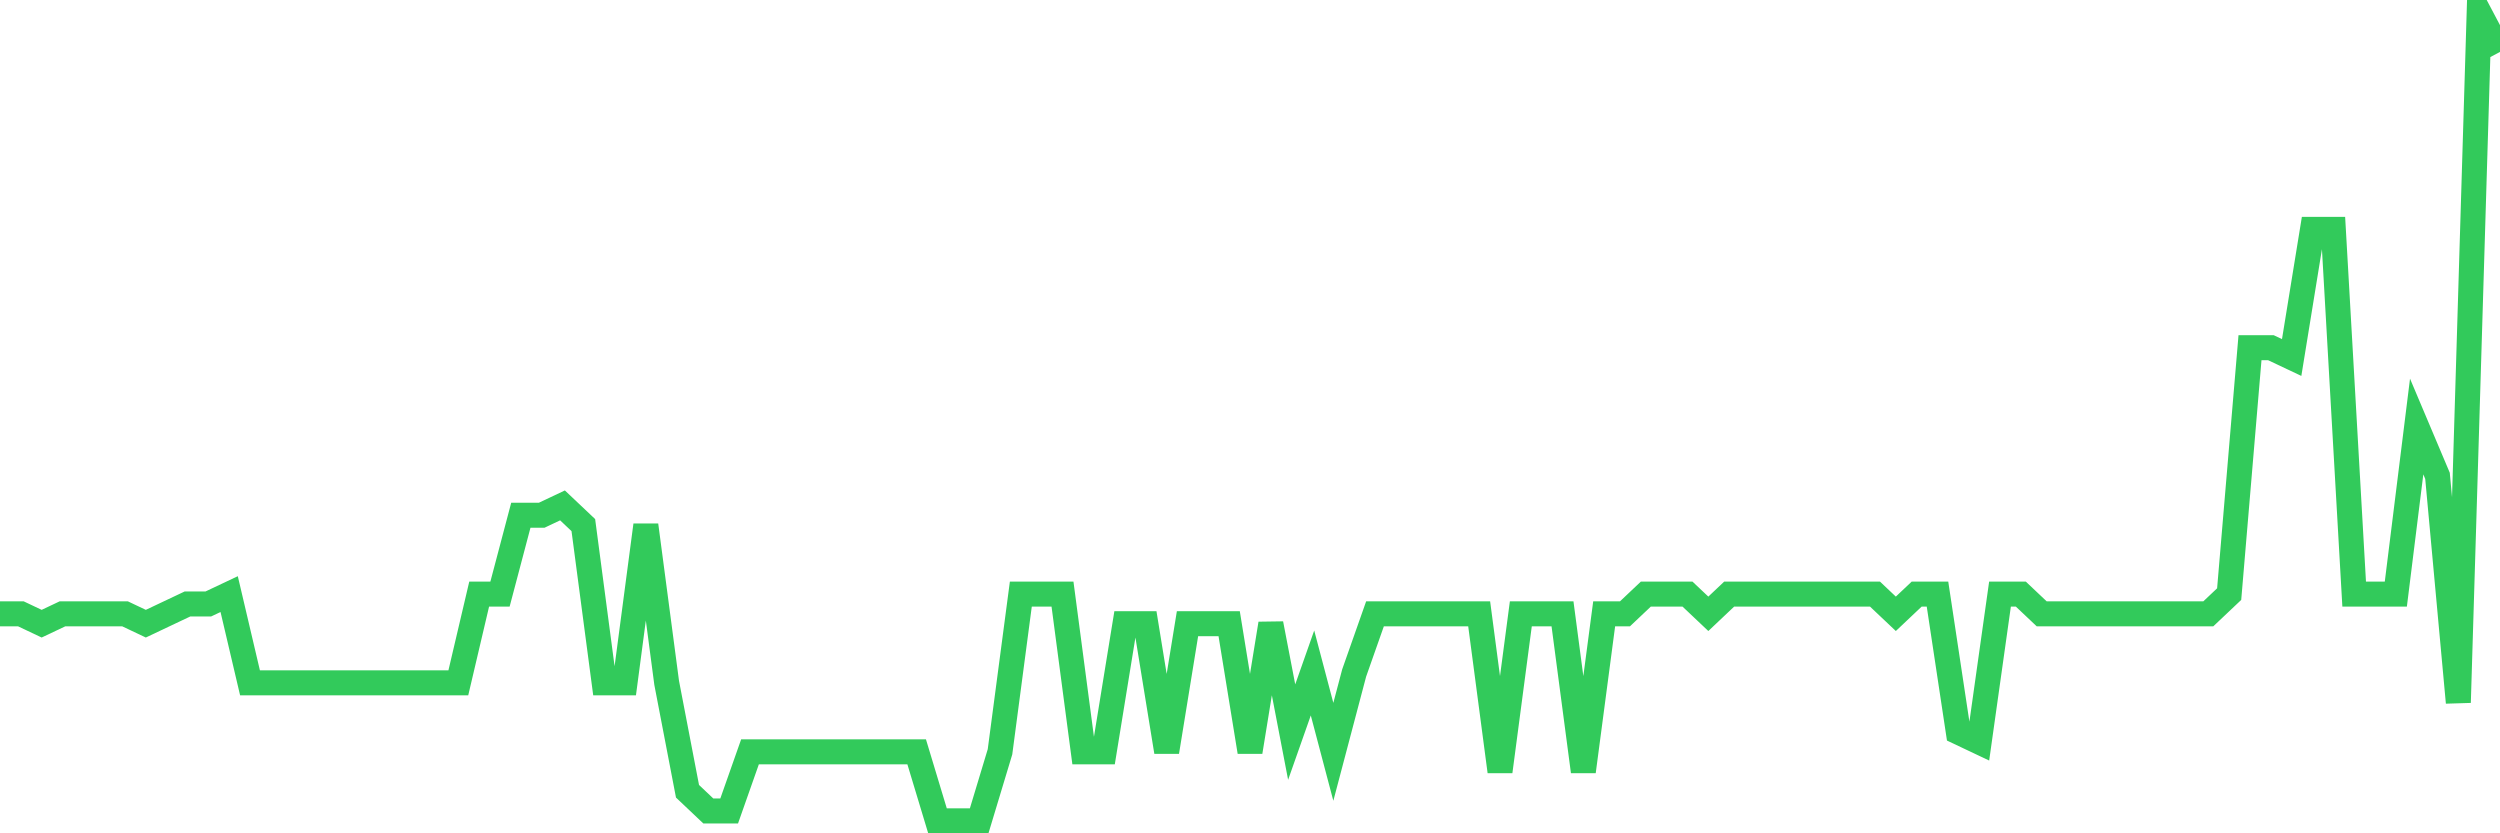 <svg
  xmlns="http://www.w3.org/2000/svg"
  xmlns:xlink="http://www.w3.org/1999/xlink"
  width="120"
  height="40"
  viewBox="0 0 120 40"
  preserveAspectRatio="none"
>
  <polyline
    points="0,29.463 1,29.463 2,29.937 3,29.463 4,29.463 5,29.463 6,29.463 7,29.937 8,29.463 9,28.99 10,28.99 11,28.517 12,32.776 13,32.776 14,32.776 15,32.776 16,32.776 17,32.776 18,32.776 19,32.776 20,32.776 21,32.776 22,32.776 23,28.517 24,28.517 25,24.732 26,24.732 27,24.259 28,25.205 29,32.776 30,32.776 31,25.205 32,32.776 33,37.98 34,38.927 35,38.927 36,36.088 37,36.088 38,36.088 39,36.088 40,36.088 41,36.088 42,36.088 43,36.088 44,36.088 45,39.4 46,39.4 47,39.4 48,36.088 49,28.517 50,28.517 51,28.517 52,36.088 53,36.088 54,29.937 55,29.937 56,36.088 57,29.937 58,29.937 59,29.937 60,36.088 61,29.937 62,35.141 63,32.302 64,36.088 65,32.302 66,29.463 67,29.463 68,29.463 69,29.463 70,29.463 71,29.463 72,37.034 73,29.463 74,29.463 75,29.463 76,37.034 77,29.463 78,29.463 79,28.517 80,28.517 81,28.517 82,29.463 83,28.517 84,28.517 85,28.517 86,28.517 87,28.517 88,28.517 89,28.517 90,28.517 91,29.463 92,28.517 93,28.517 94,35.141 95,35.615 96,28.517 97,28.517 98,29.463 99,29.463 100,29.463 101,29.463 102,29.463 103,29.463 104,29.463 105,29.463 106,29.463 107,28.517 108,16.688 109,16.688 110,17.161 111,11.01 112,11.01 113,28.517 114,28.517 115,28.517 116,20.473 117,22.839 118,33.722 119,0.6 120,2.493"
    fill="none"
    stroke="#32ca5b"
    stroke-width="1.2"
  >
  </polyline>
</svg>